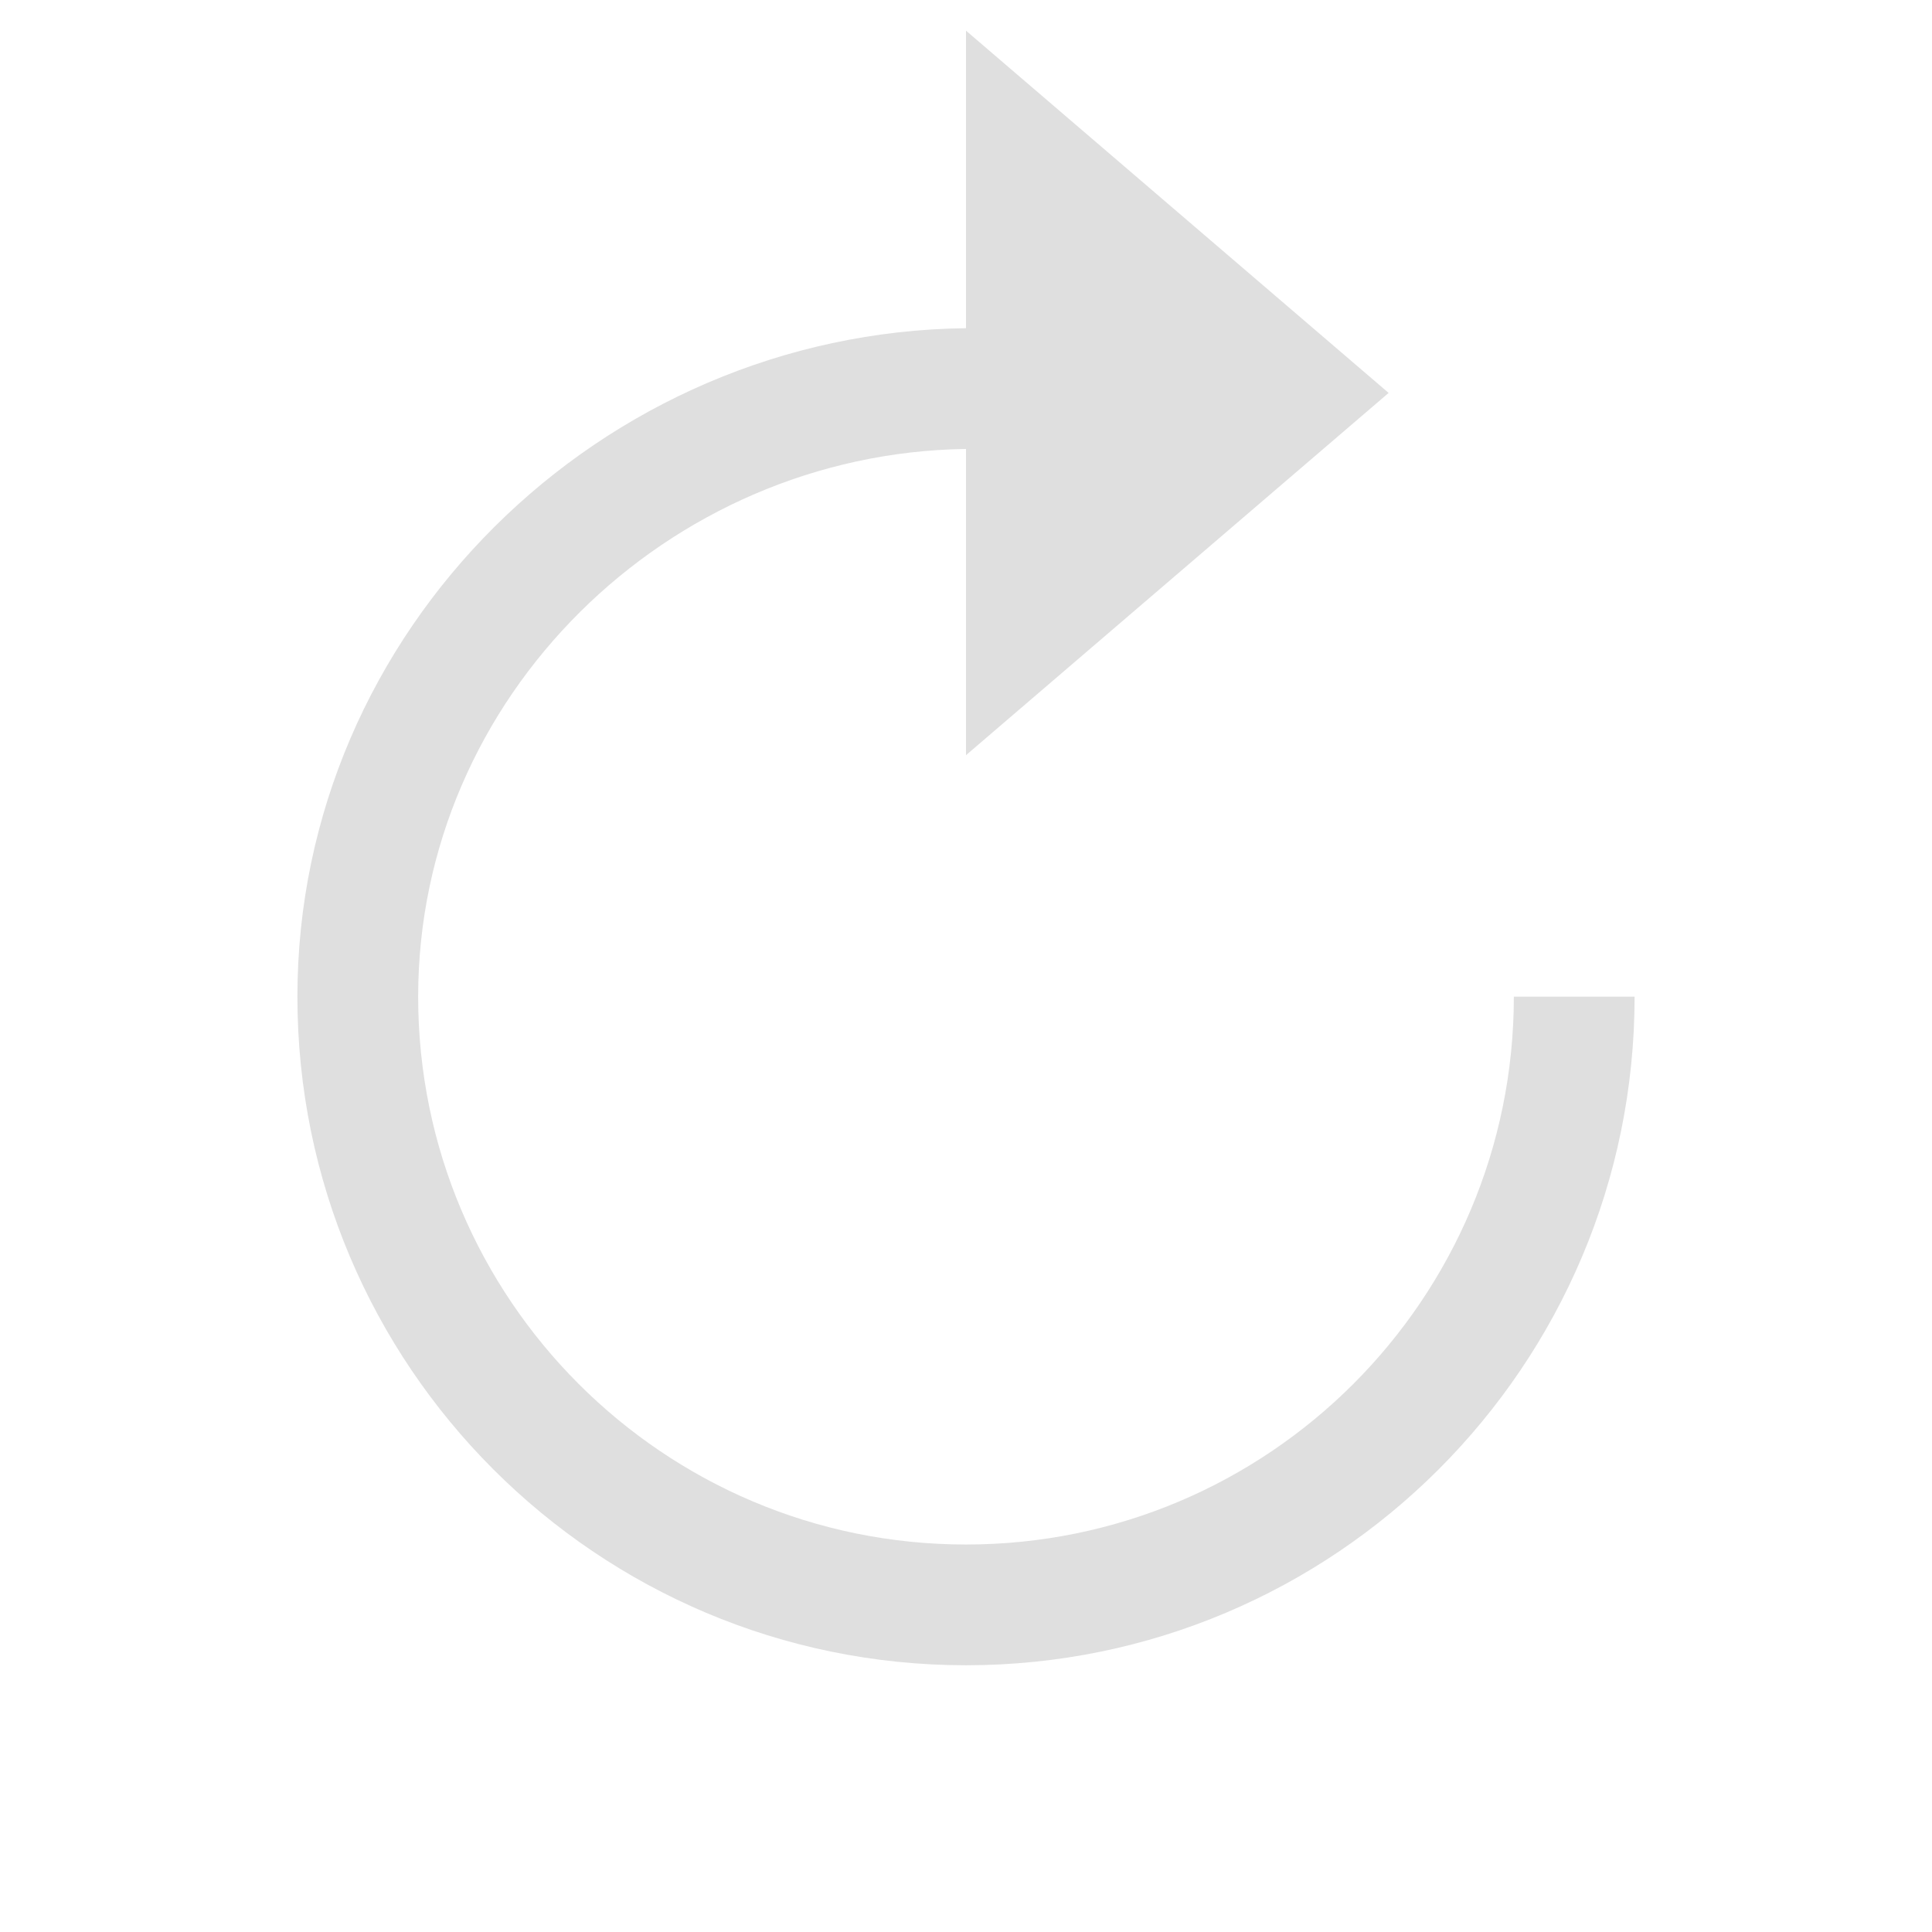 <svg xmlns="http://www.w3.org/2000/svg" style="fill-rule:evenodd;clip-rule:evenodd;stroke-linejoin:round;stroke-miterlimit:2" width="100%" height="100%" viewBox="0 0 16 16" xml:space="preserve">
 <defs>
  <style id="current-color-scheme" type="text/css">
   .ColorScheme-Text { color:#dfdfdf; } .ColorScheme-Highlight { color:#4285f4; } .ColorScheme-NeutralText { color:#ff9800; } .ColorScheme-PositiveText { color:#4caf50; } .ColorScheme-NegativeText { color:#f44336; }
  </style>
 </defs>
 <path style="fill:currentColor;" class="ColorScheme-Text" d="M8,2.718c-3.027,0.035 -5.537,2.502 -5.537,5.536c-0,3.056 2.481,5.537 5.537,5.537c3.056,0 5.537,-2.481 5.537,-5.537l-1,0c-0,2.504 -2.033,4.537 -4.537,4.537c-2.504,0 -4.537,-2.033 -4.537,-4.537c-0,-2.482 2.062,-4.501 4.537,-4.536l-0,2.536l3.5,-3l-3.5,-3l-0,2.464Z"/>
</svg>
